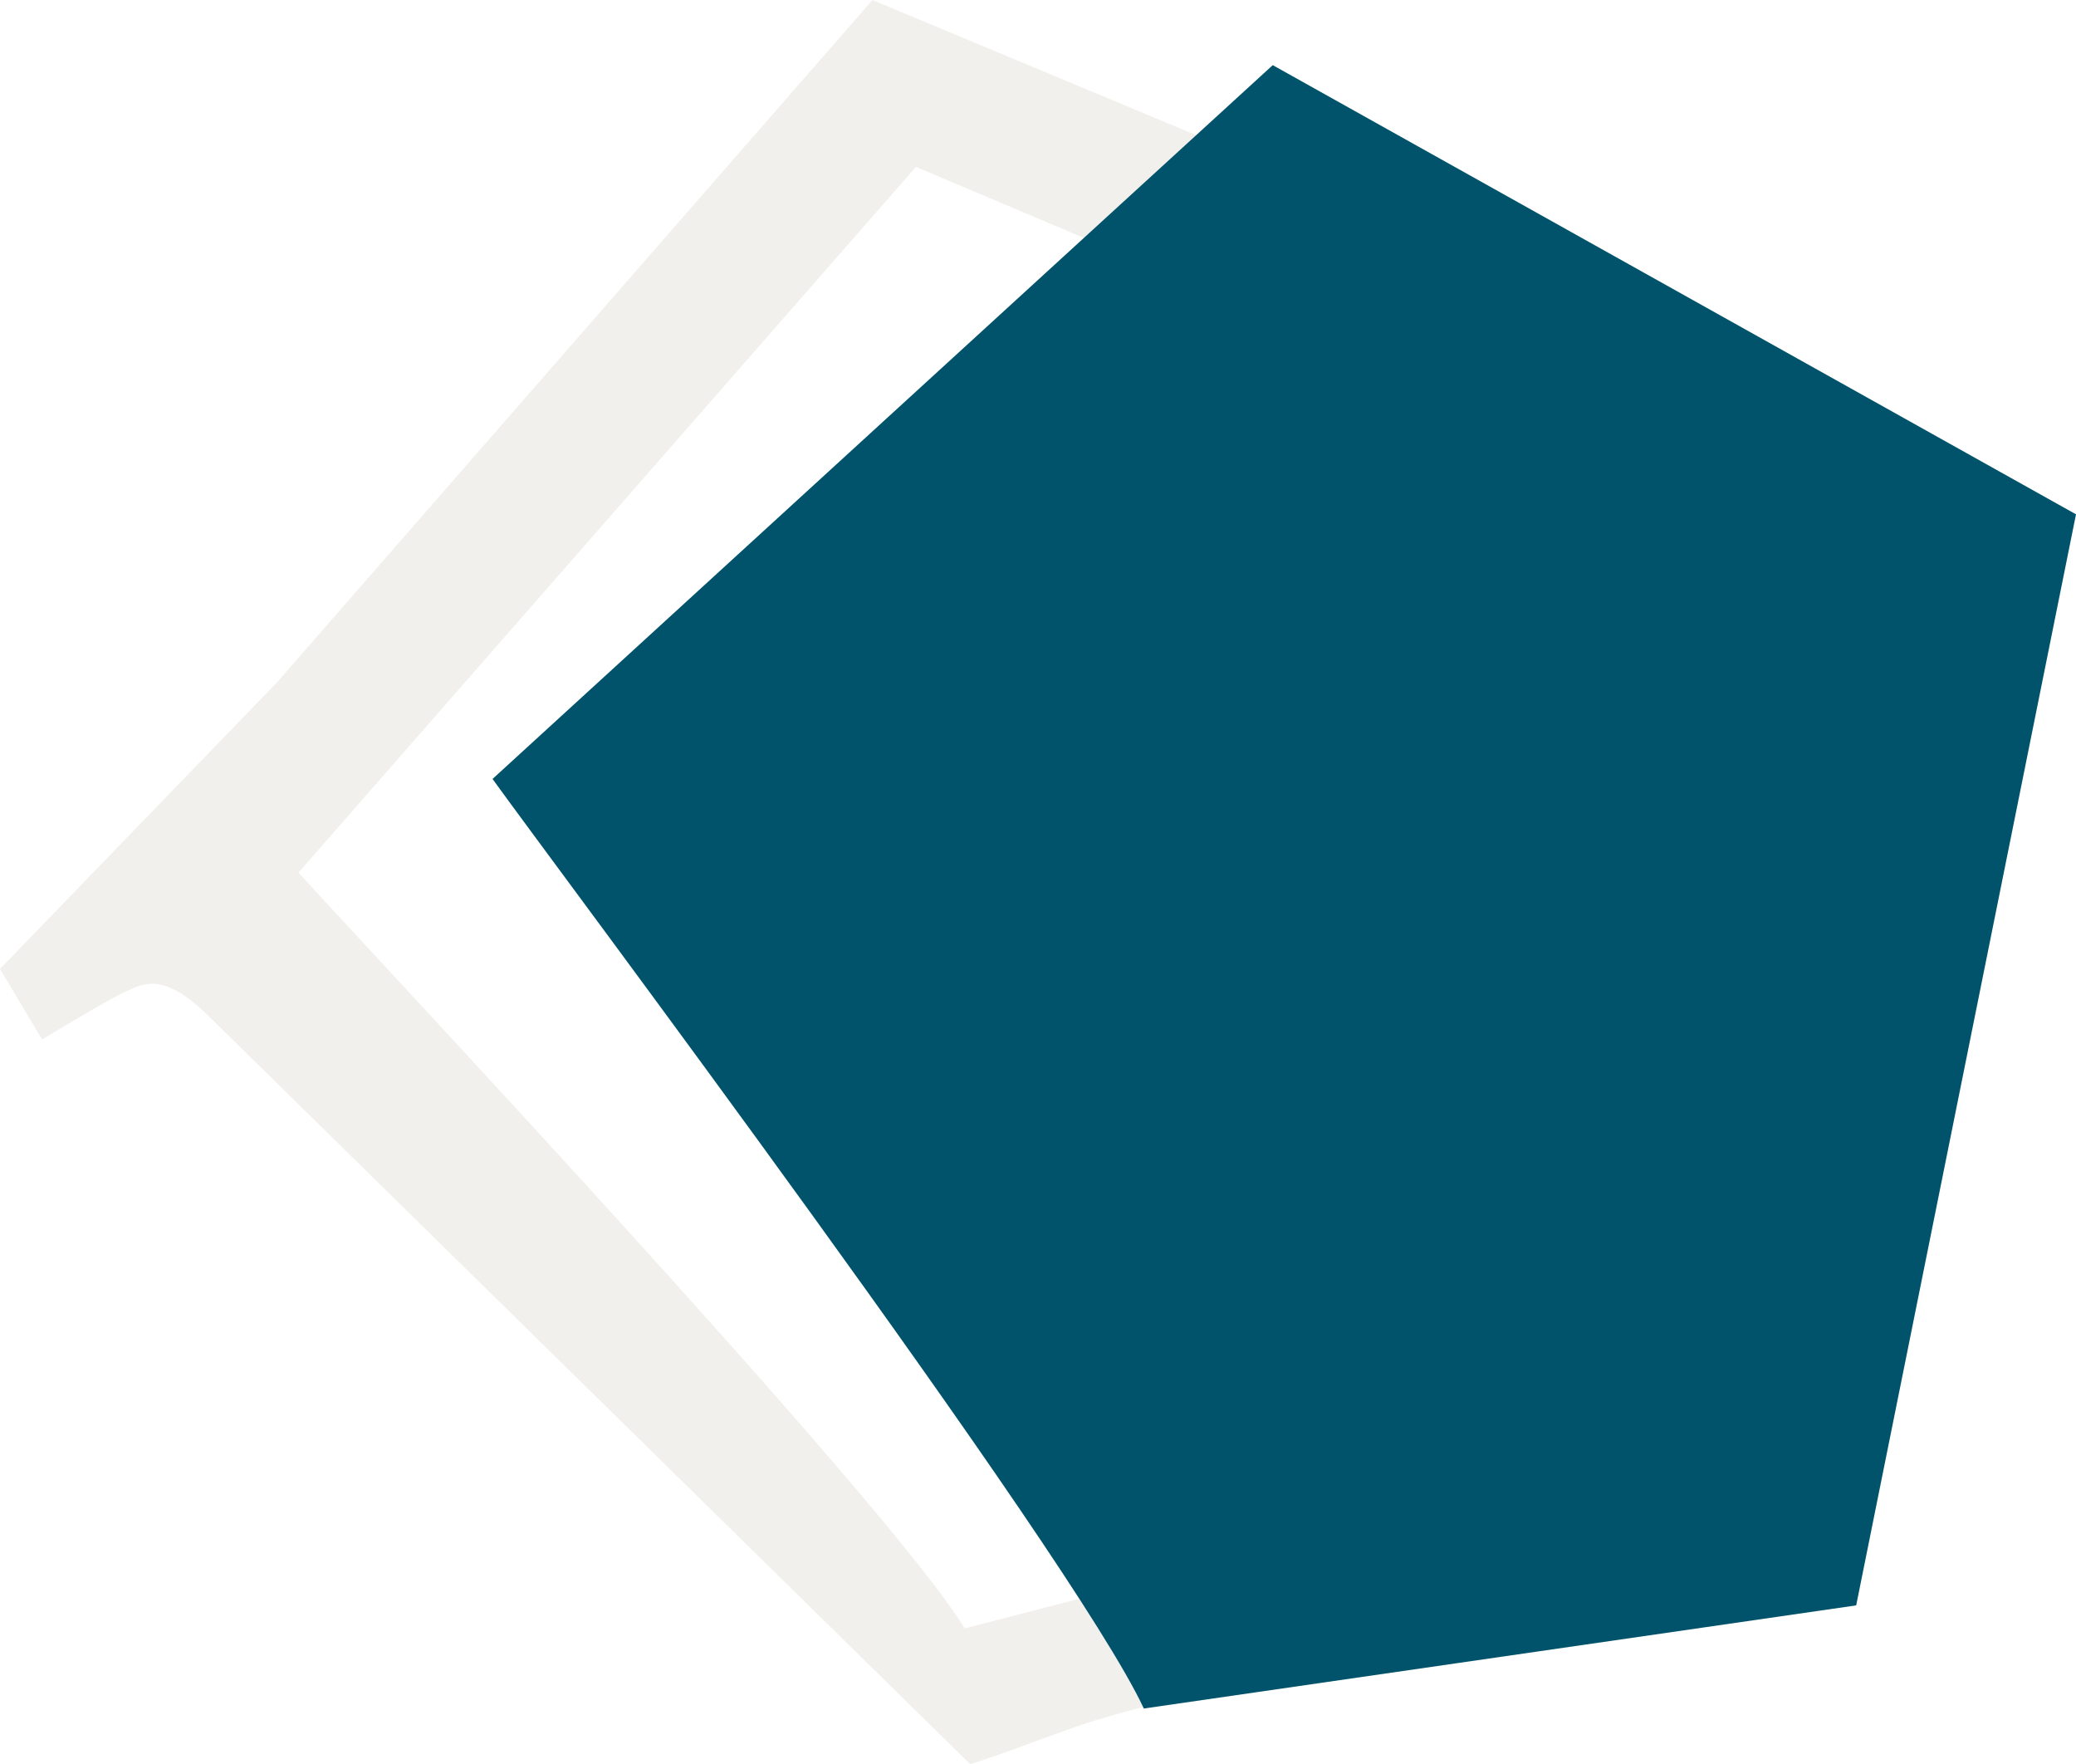 <?xml version="1.0" encoding="utf-8"?>
<!-- Generator: Adobe Illustrator 22.1.0, SVG Export Plug-In . SVG Version: 6.00 Build 0)  -->
<svg version="1.1" id="Ebene_1" xmlns="http://www.w3.org/2000/svg" xmlns:xlink="http://www.w3.org/1999/xlink" x="0px" y="0px"
	 width="153px" height="130px" viewBox="0 0 153 130" style="enable-background:new 0 0 153 130;" xml:space="preserve">
<style type="text/css">
	.st0{opacity:0.5;fill:#E5E2DA;}
	.st1{fill:#00536B;}
</style>
<path class="st0" d="M20.4,50.3L0,71.4l3.1,5.2c3.5-2.1,5.2-3.1,6.3-3.6c1.2-0.5,2.6-1.4,5.9,1.8L71.5,130c2.3-0.7,4.5-1.6,6.8-2.4
	c11.7-4.5,56.8-11.3,56.8-11.3l7.3-83.7L64.3,0L20.4,50.3z M122.9,35.7l-6.3,72.5L71.1,120c-5.8-9.5-44.7-50.8-49.1-55.7l45.5-52
	L122.9,35.7z"/>
<path class="st1" d="M84.3,125.9l52.5-7.6L153,37.9L93.8,4.8L36.3,57.4C40.6,63.4,79,114.5,84.3,125.9z"/>
</svg>
